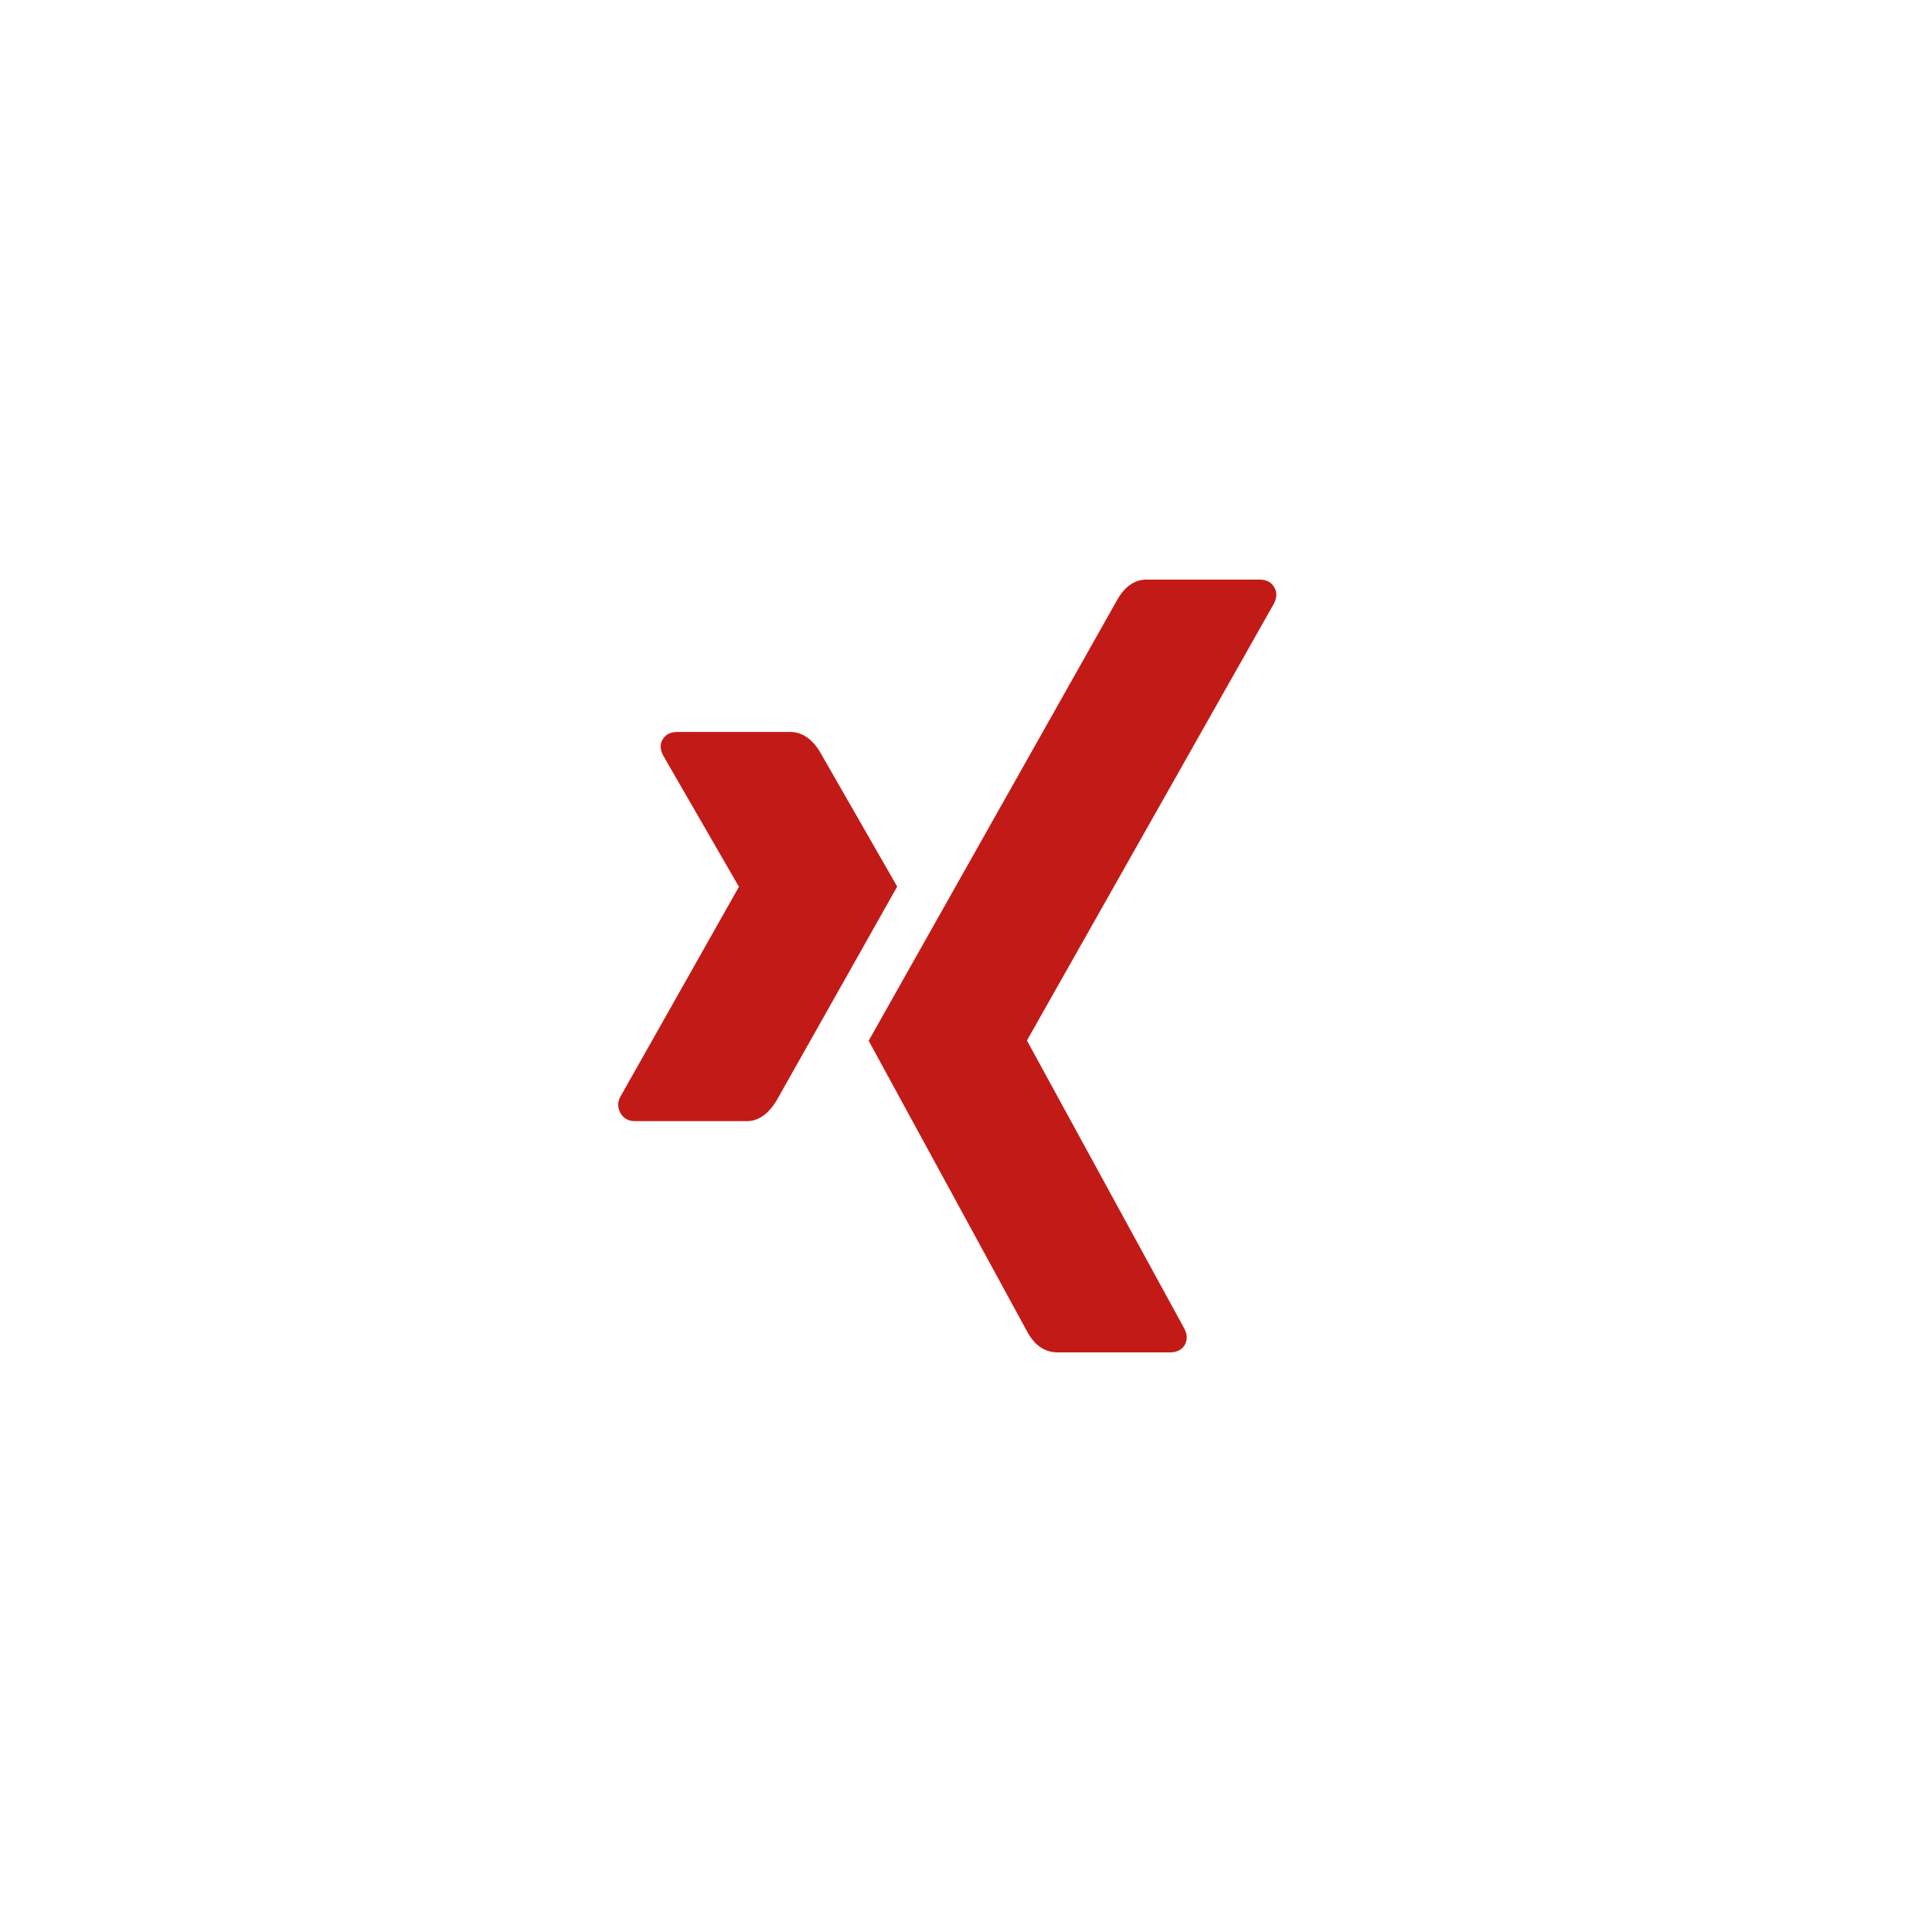 <svg width="50" height="50" viewBox="0 0 50 50" fill="none" xmlns="http://www.w3.org/2000/svg"><path d="M19.325 29.015c.306 0 .568-.186.786-.557 1.991-3.53 3.027-5.368 3.108-5.514l-1.983-3.458c-.21-.363-.476-.544-.798-.544h-2.89c-.186 0-.314.06-.387.181-.089.121-.085.27.012.448l1.947 3.373c.007.009.007.012 0 .012l-3.06 5.418a.422.422 0 000 .435c.08.137.206.206.375.206h2.89zM32.59 15h-2.914c-.315 0-.573.181-.774.544l-6.421 11.39 4.099 7.522c.193.363.46.544.798.544h2.89c.177 0 .306-.06.387-.181.08-.138.076-.287-.012-.448l-4.063-7.437v-.011l6.385-11.294c.088-.17.088-.318 0-.447-.073-.122-.198-.182-.375-.182z" fill="#C21B17"/></svg>